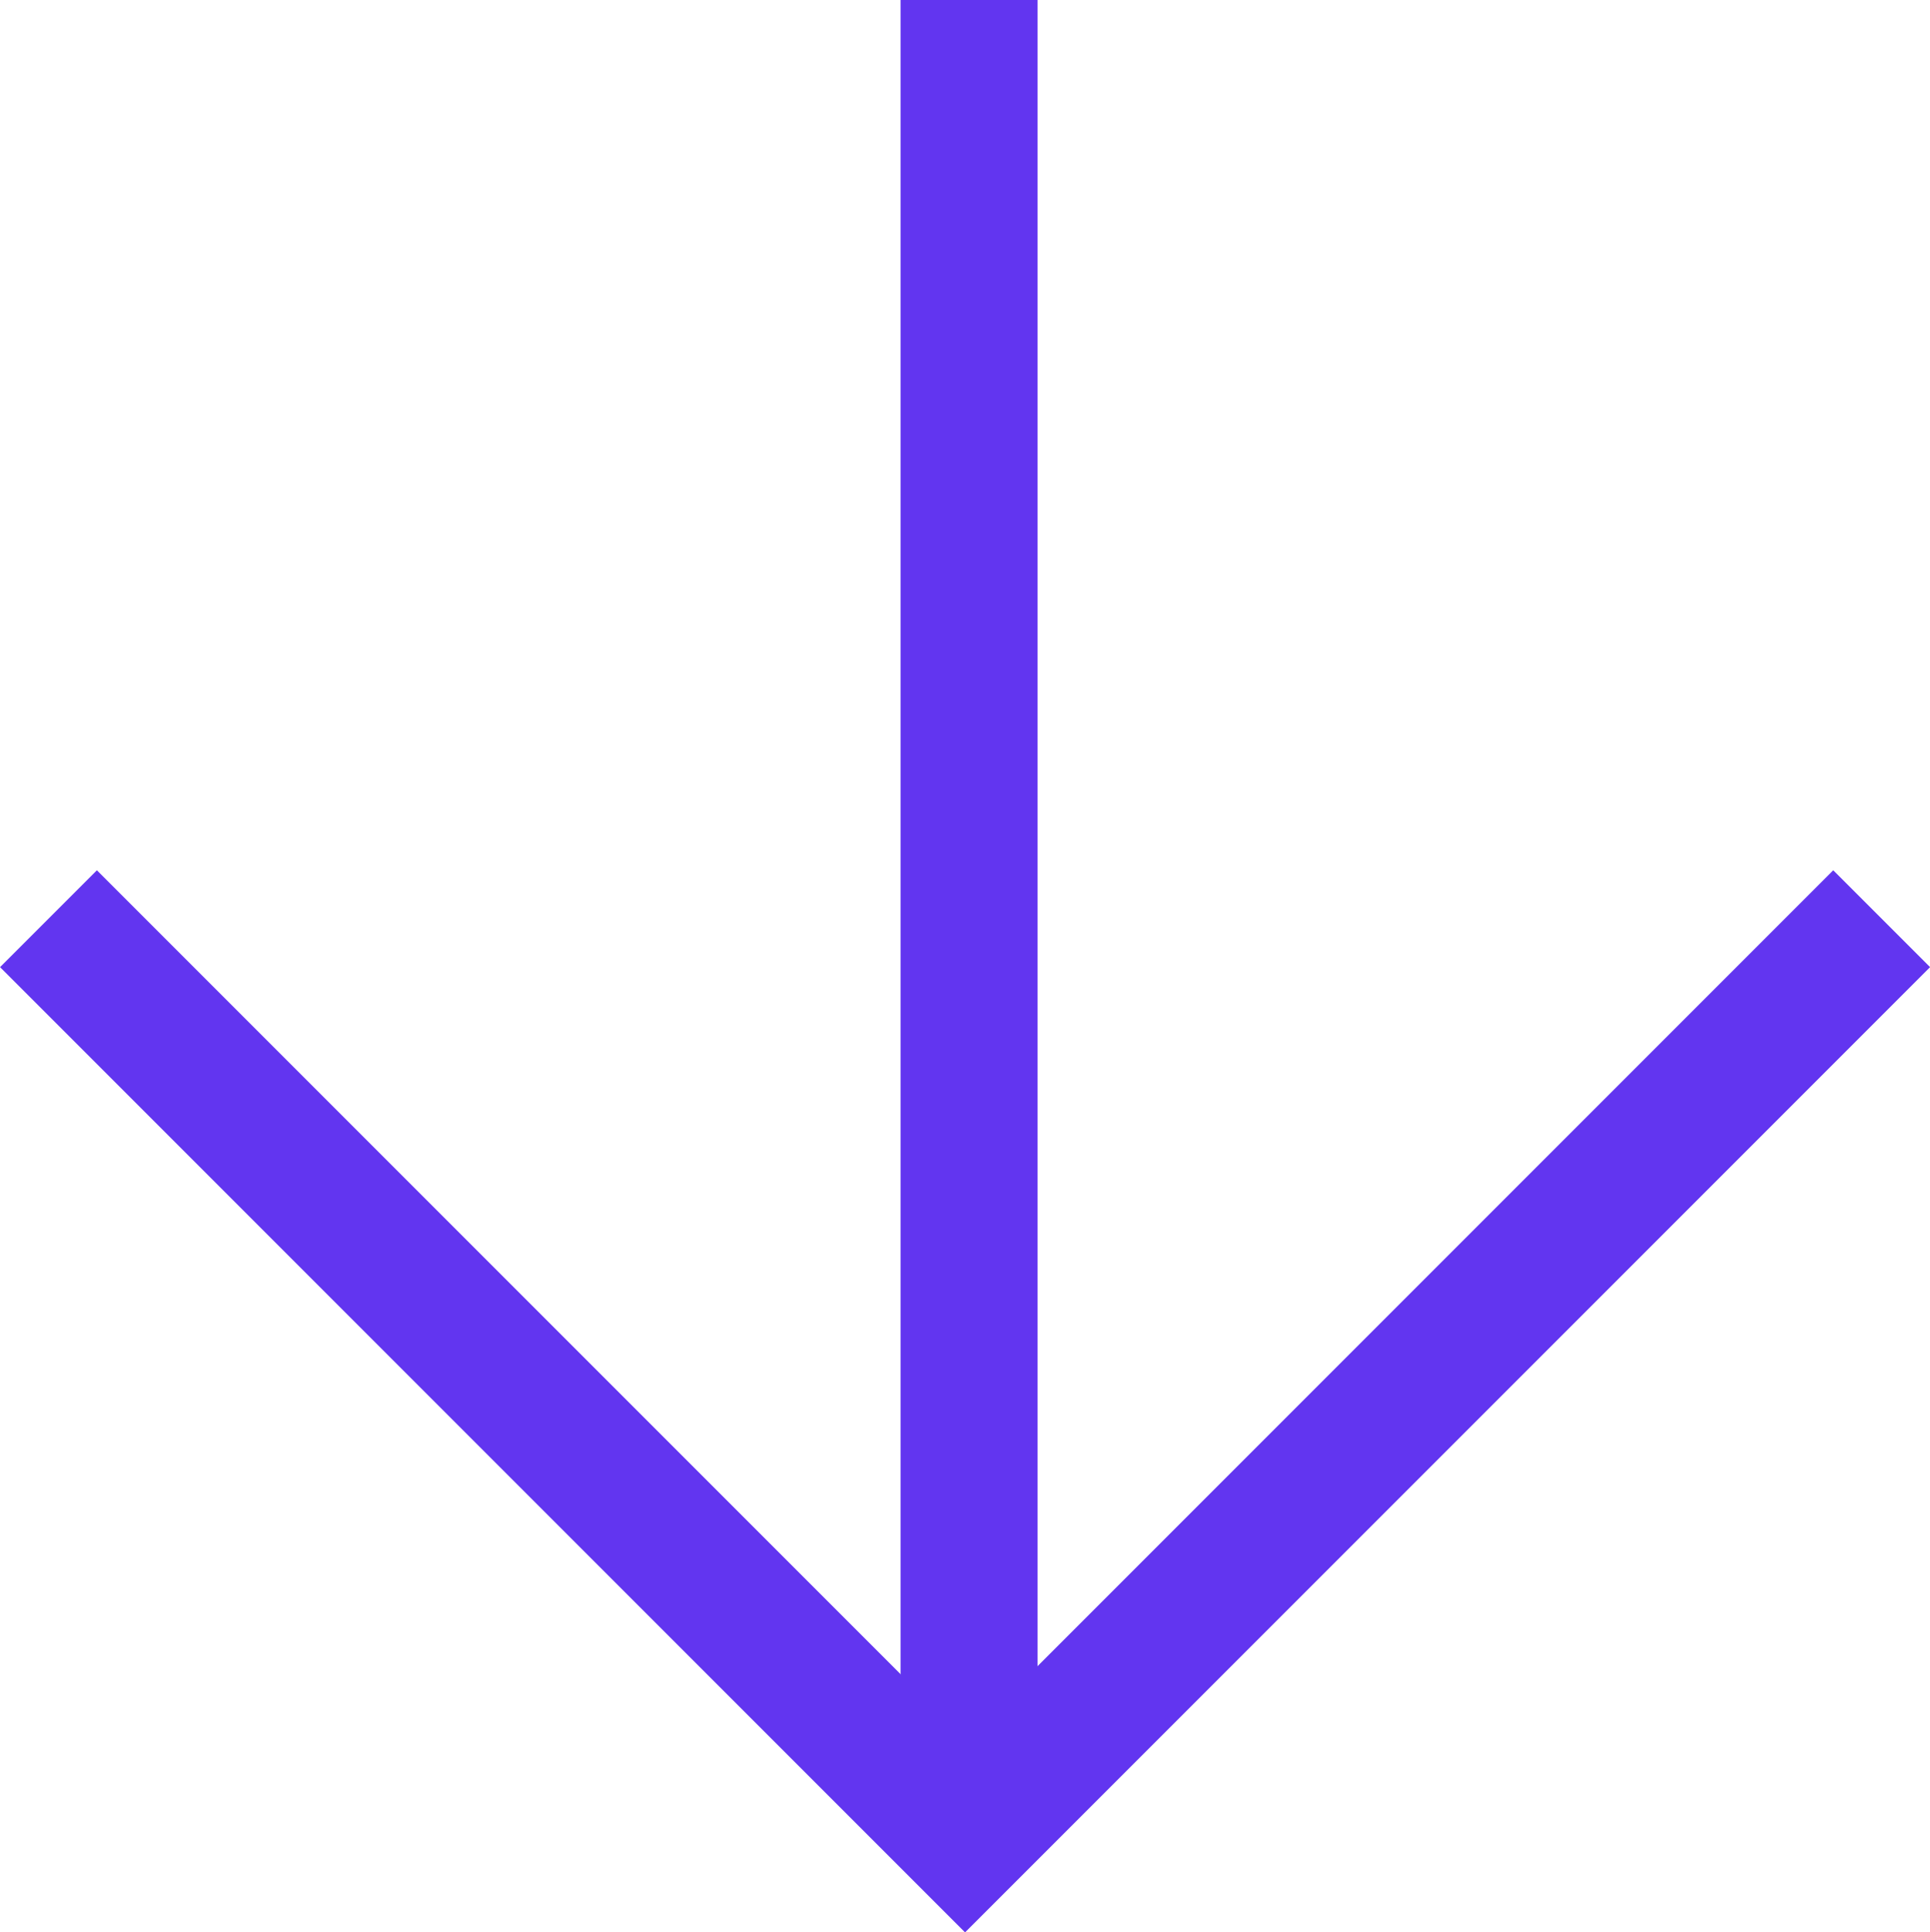 <svg xmlns="http://www.w3.org/2000/svg" width="14.093" height="14.107" viewBox="0 0 14.093 14.107">
  <g id="グループ_58" data-name="グループ 58" transform="translate(-1151.997 -585.352)">
    <g id="グループ_38" data-name="グループ 38" transform="translate(1.562 -82.648)">
      <path id="パス_48" data-name="パス 48" d="M1150.366,586.335l6.693,6.693,6.693-6.693" transform="translate(0.423 88.372)" fill="none" stroke="#6235f0" stroke-width="1"/>
      <path id="パス_49" data-name="パス 49" d="M1158.8,591.171v-12.9" transform="translate(-1.289 89.726)" fill="none" stroke="#6235f0" stroke-width="1"/>
    </g>
  </g>
</svg>
